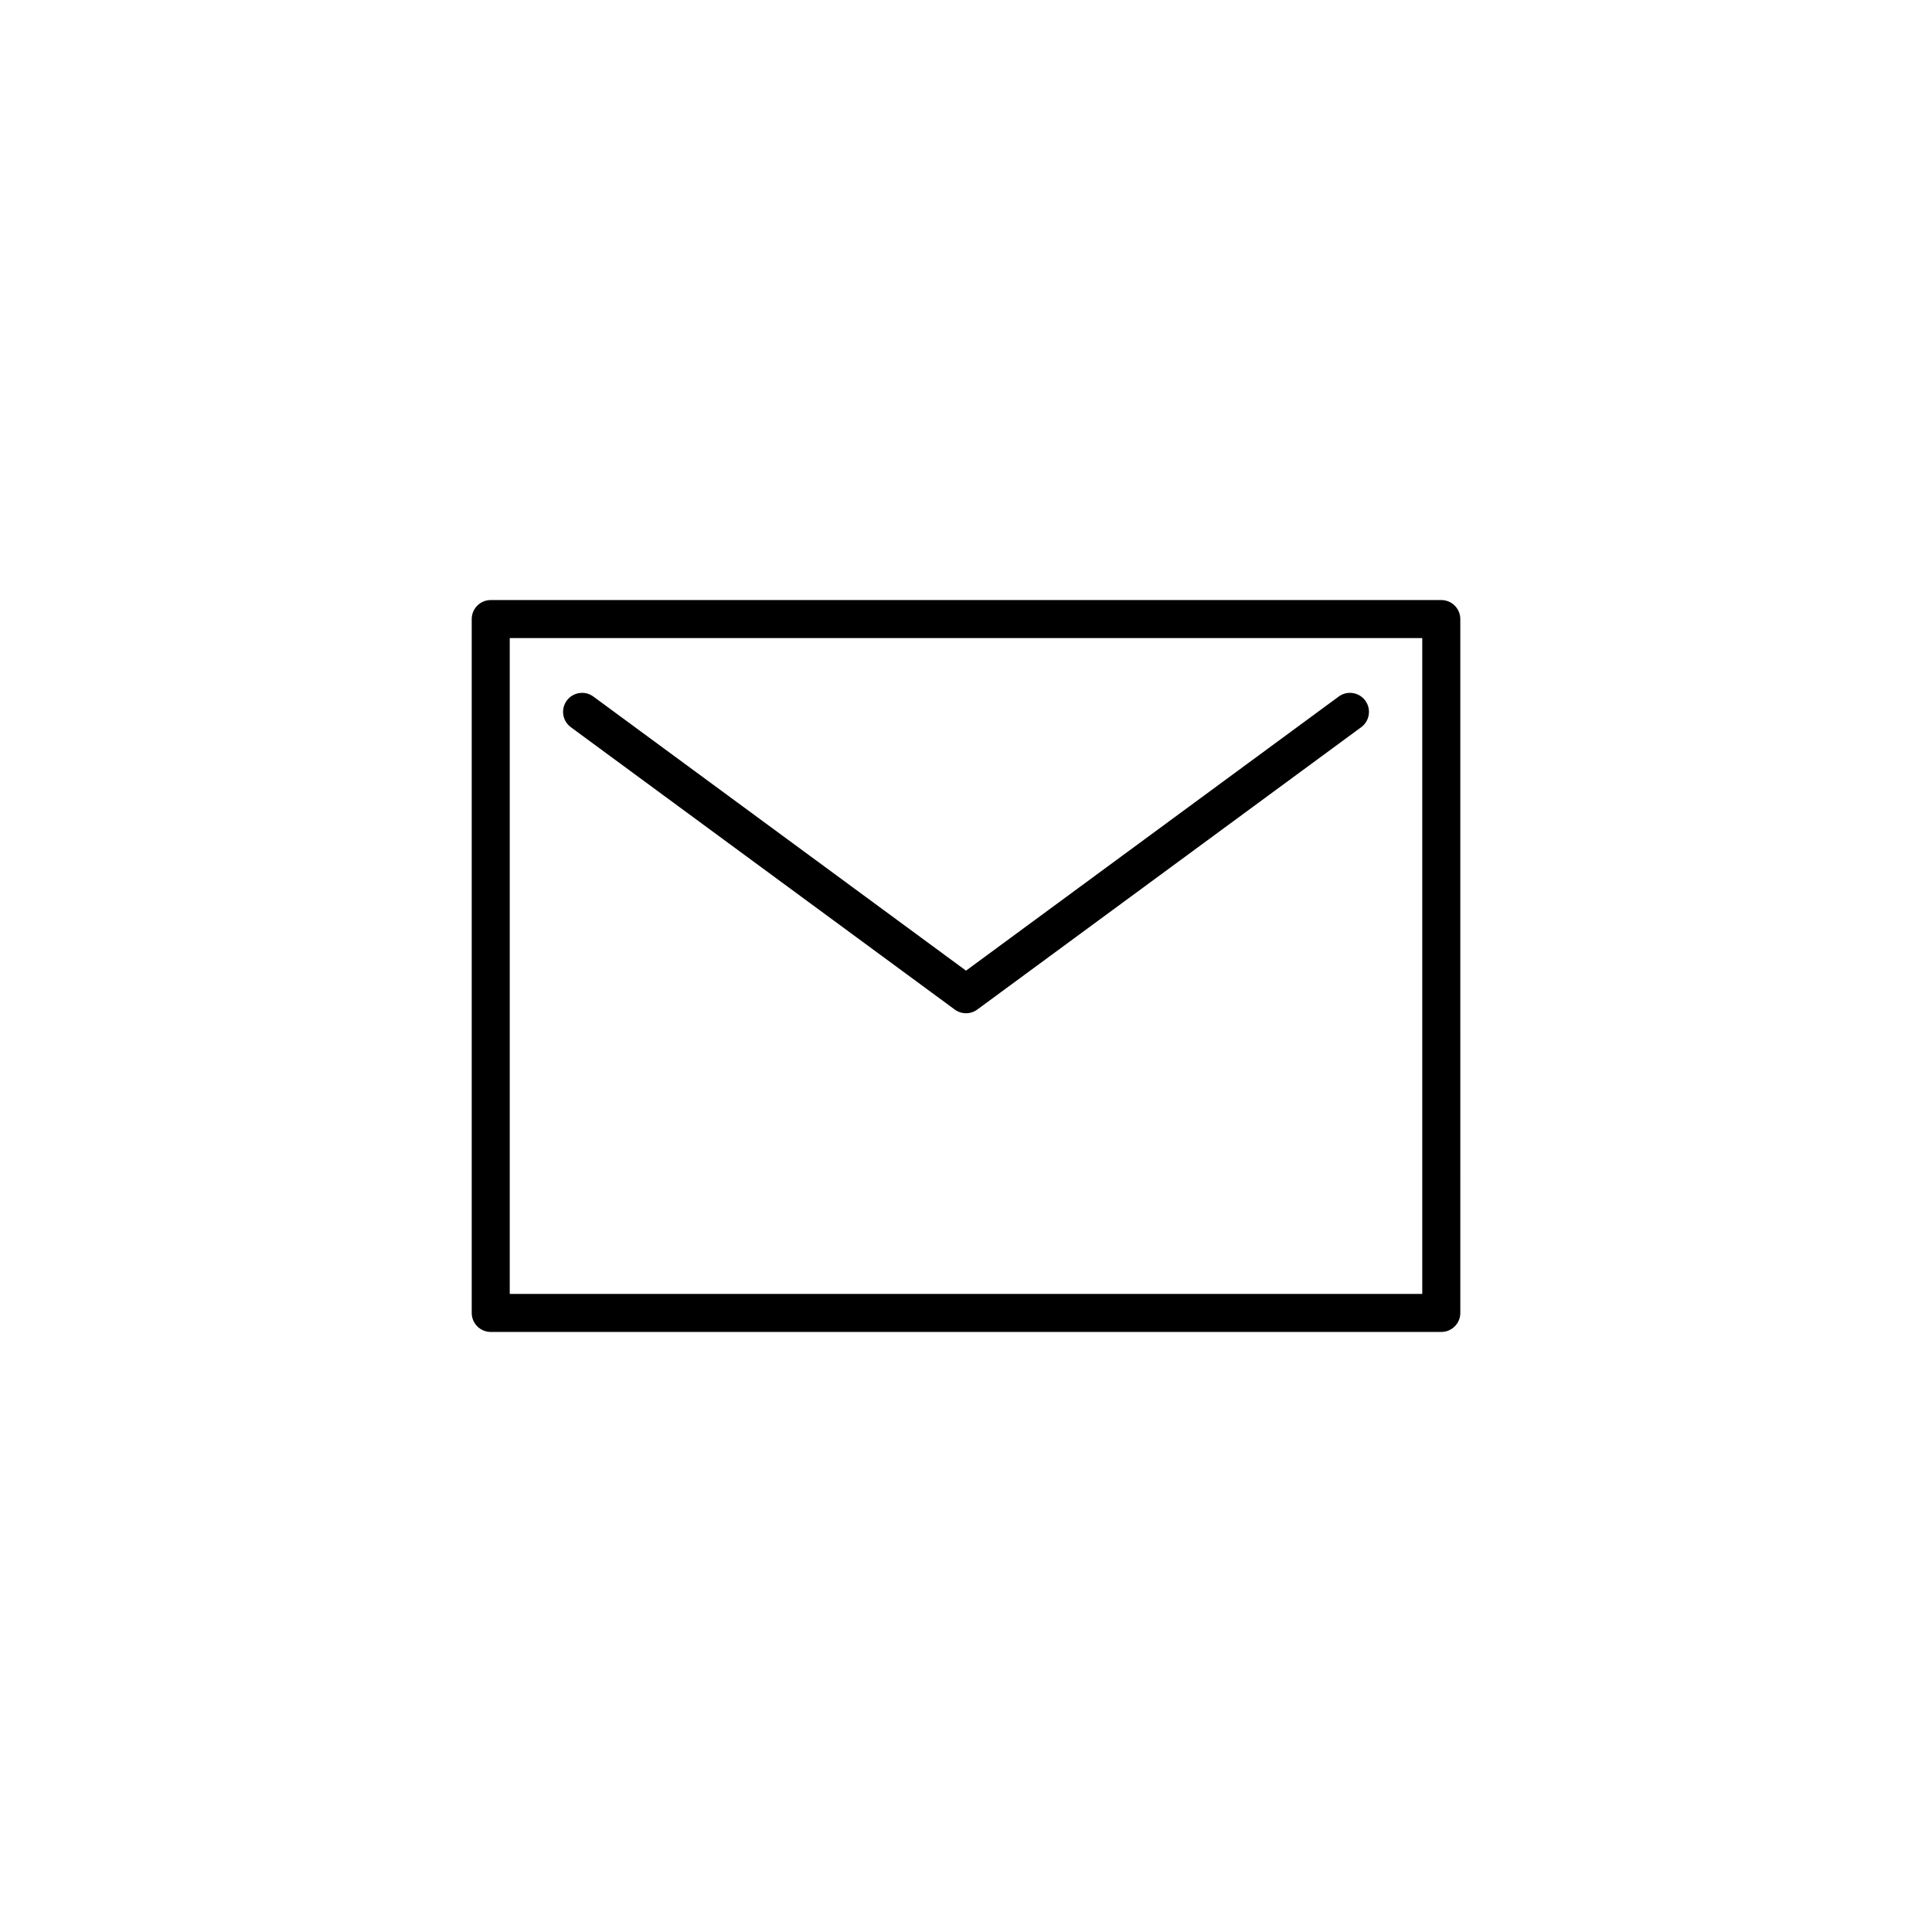 <?xml version="1.0" encoding="UTF-8"?>
<!-- Uploaded to: SVG Repo, www.svgrepo.com, Generator: SVG Repo Mixer Tools -->
<svg fill="#000000" width="800px" height="800px" version="1.1" viewBox="144 144 512 512" xmlns="http://www.w3.org/2000/svg">
 <g>
  <path d="m525.95 303.02h-251.9c-2.781 0-5.039 2.258-5.039 5.039v183.88c0 2.781 2.258 5.039 5.039 5.039h251.91c2.781 0 5.039-2.258 5.039-5.039l-0.004-183.88c0-2.781-2.258-5.039-5.039-5.039zm-5.035 183.88h-241.83v-173.8h241.83z"/>
  <path d="m295.27 336.71 101.75 74.832c0.887 0.656 1.934 0.977 2.984 0.977 1.047 0 2.098-0.328 2.984-0.977l101.75-74.832c2.242-1.648 2.719-4.801 1.074-7.043-1.648-2.242-4.801-2.719-7.043-1.074l-98.766 72.637-98.758-72.637c-2.242-1.648-5.394-1.168-7.043 1.074-1.648 2.242-1.168 5.394 1.074 7.043z"/>
 </g>
</svg>